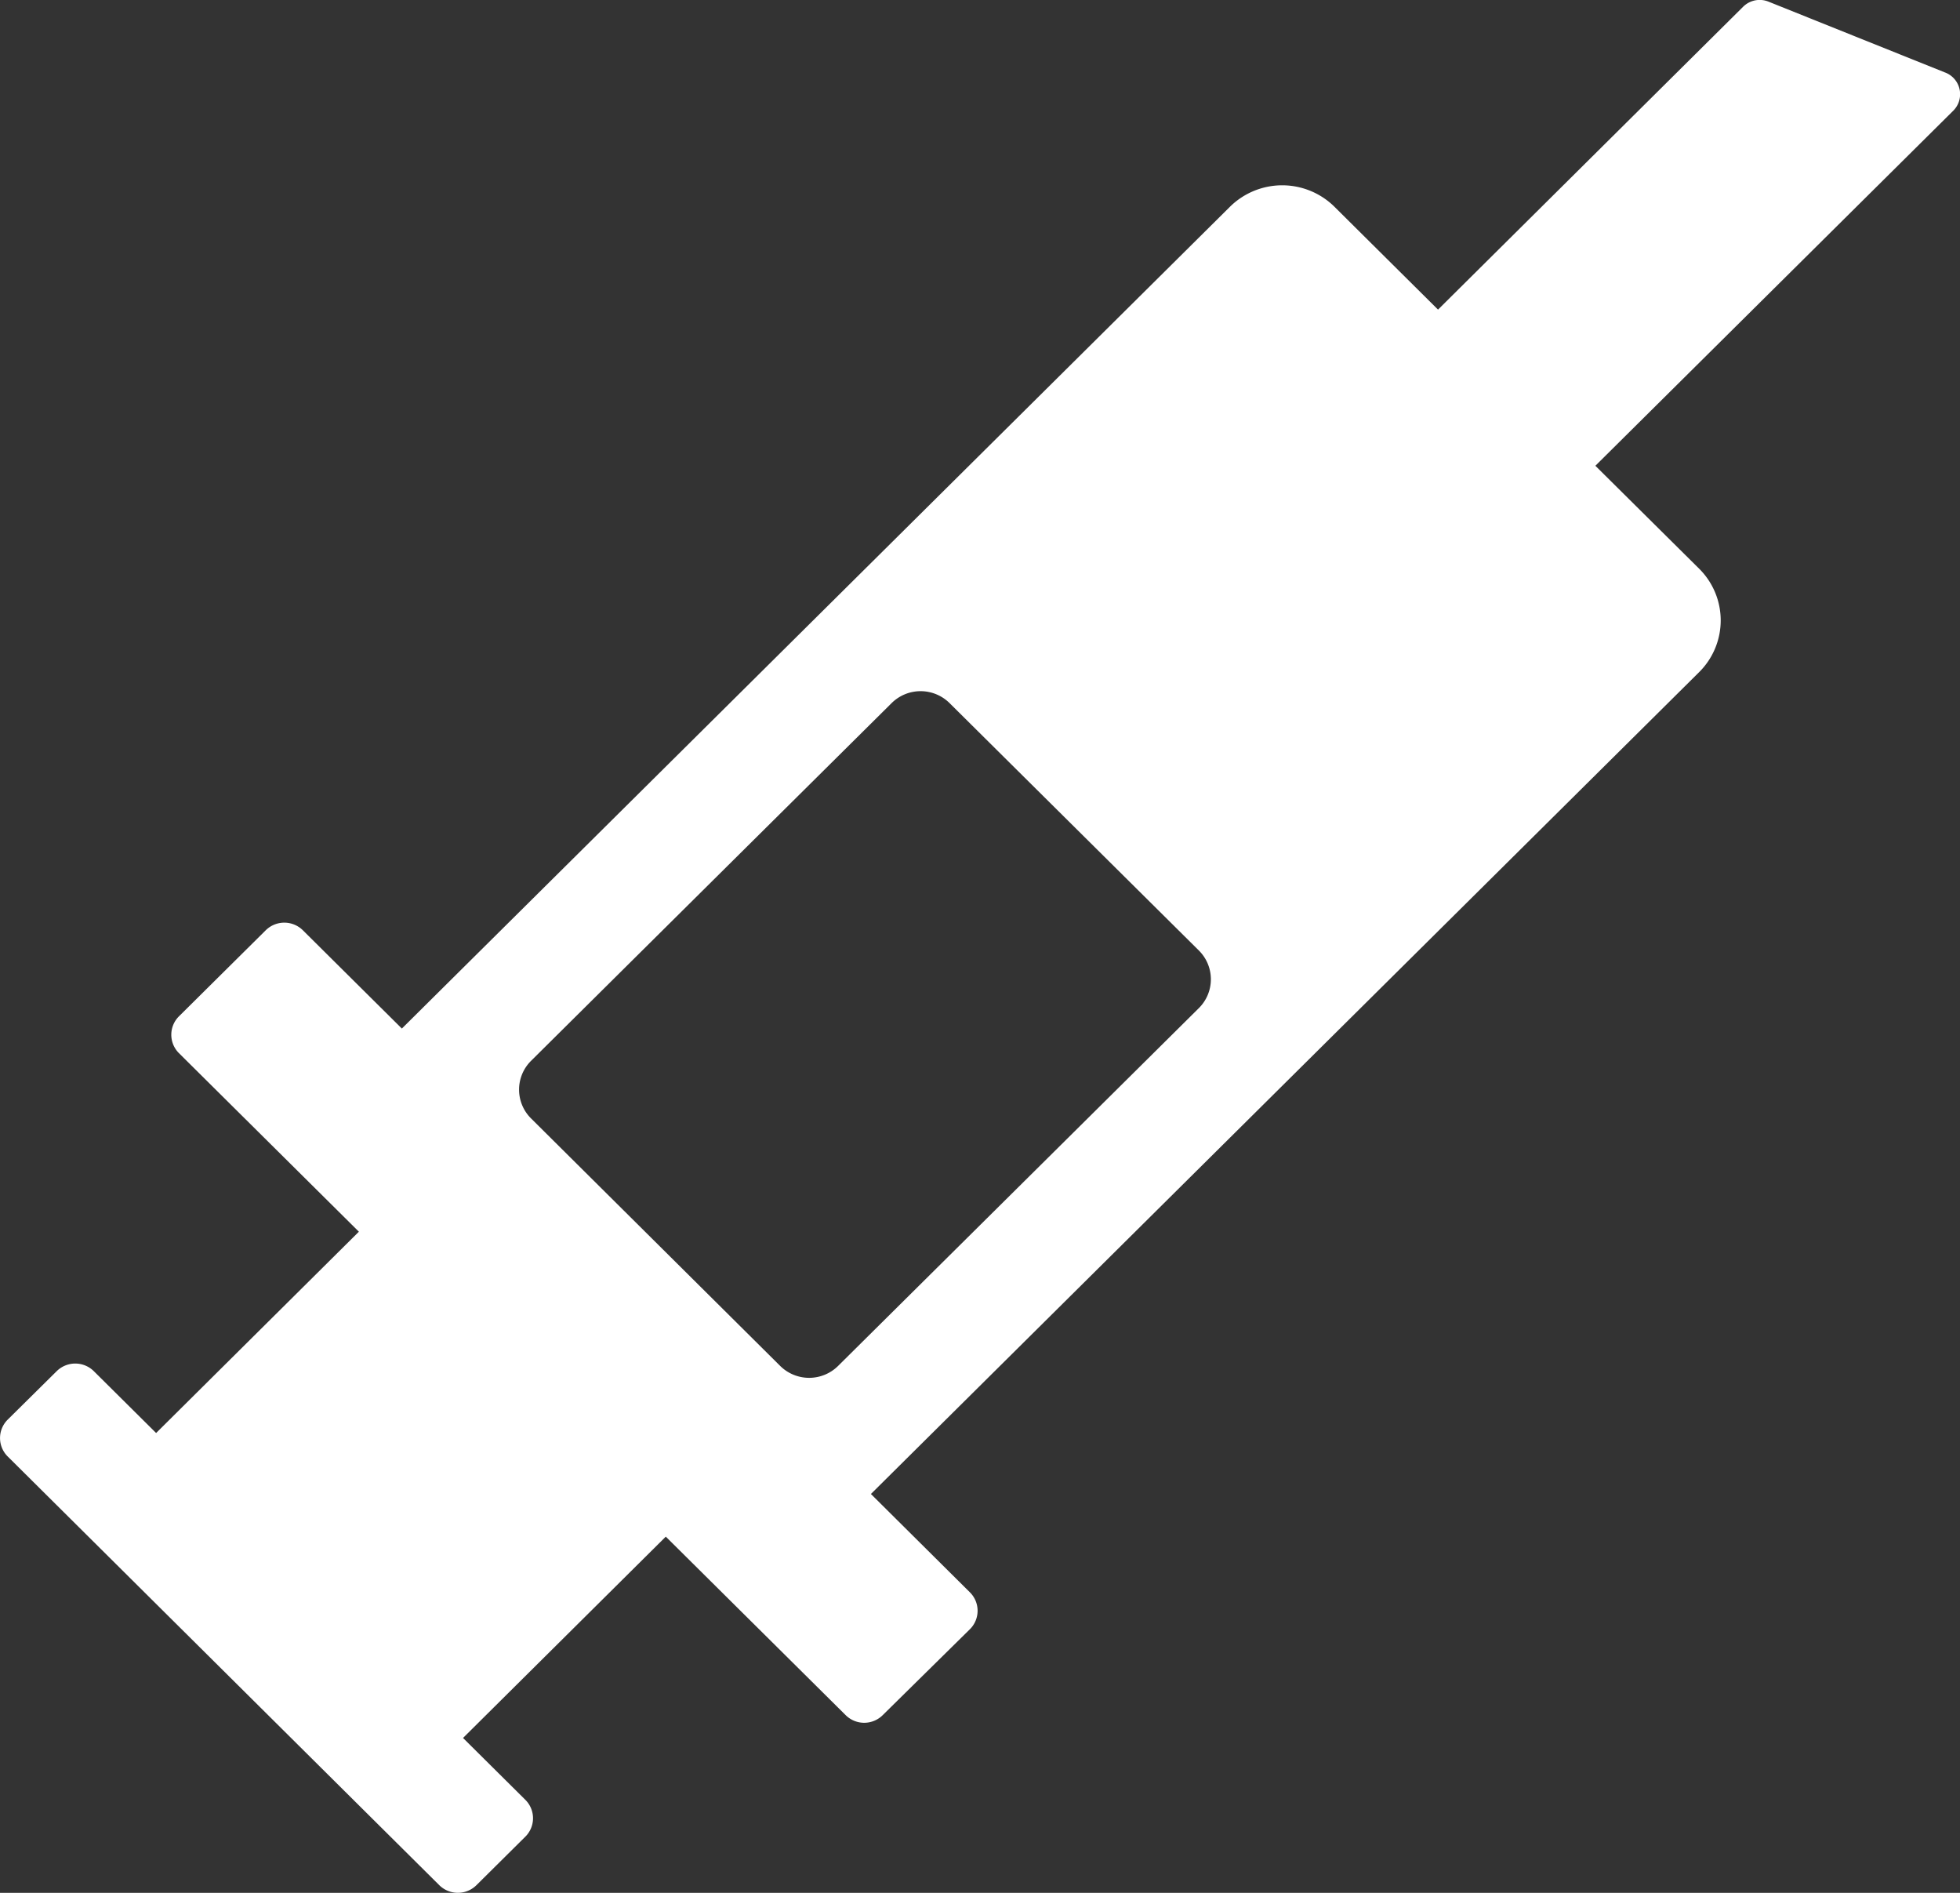 <svg xmlns="http://www.w3.org/2000/svg" width="29" height="28" viewBox="0 0 29 28"><rect x="0" y="0" width="29" height="28" fill="#333333" stroke="none"/><path d="M28.783,1.074,26.168.025A.348.348,0,0,0,25.791.1L21.277,4.58,19.744,3.058a1.1,1.1,0,0,0-1.545,0L5.946,15.215,4.481,13.761a.391.391,0,0,0-.549,0L2.648,15.034a.384.384,0,0,0,0,.545L5.31,18.22l-3,2.978-.922-.915a.391.391,0,0,0-.549,0L.114,21a.384.384,0,0,0,0,.545L6.5,27.887a.391.391,0,0,0,.549,0l.724-.718a.384.384,0,0,0,0-.545l-.922-.915,3-2.978,2.661,2.64a.389.389,0,0,0,.549,0L14.351,24.1a.384.384,0,0,0,0-.545L12.886,22.1,25.139,9.944a1.077,1.077,0,0,0,0-1.533L23.605,6.89,28.9,1.638a.344.344,0,0,0-.116-.564M17.74,14.911,12.4,20.206a.609.609,0,0,1-.856,0L7.856,16.543a.6.6,0,0,1,0-.849L13.193,10.4a.609.609,0,0,1,.856,0l3.691,3.662a.6.6,0,0,1,0,.849" transform="translate(0 0)" fill="#fff"/></svg>